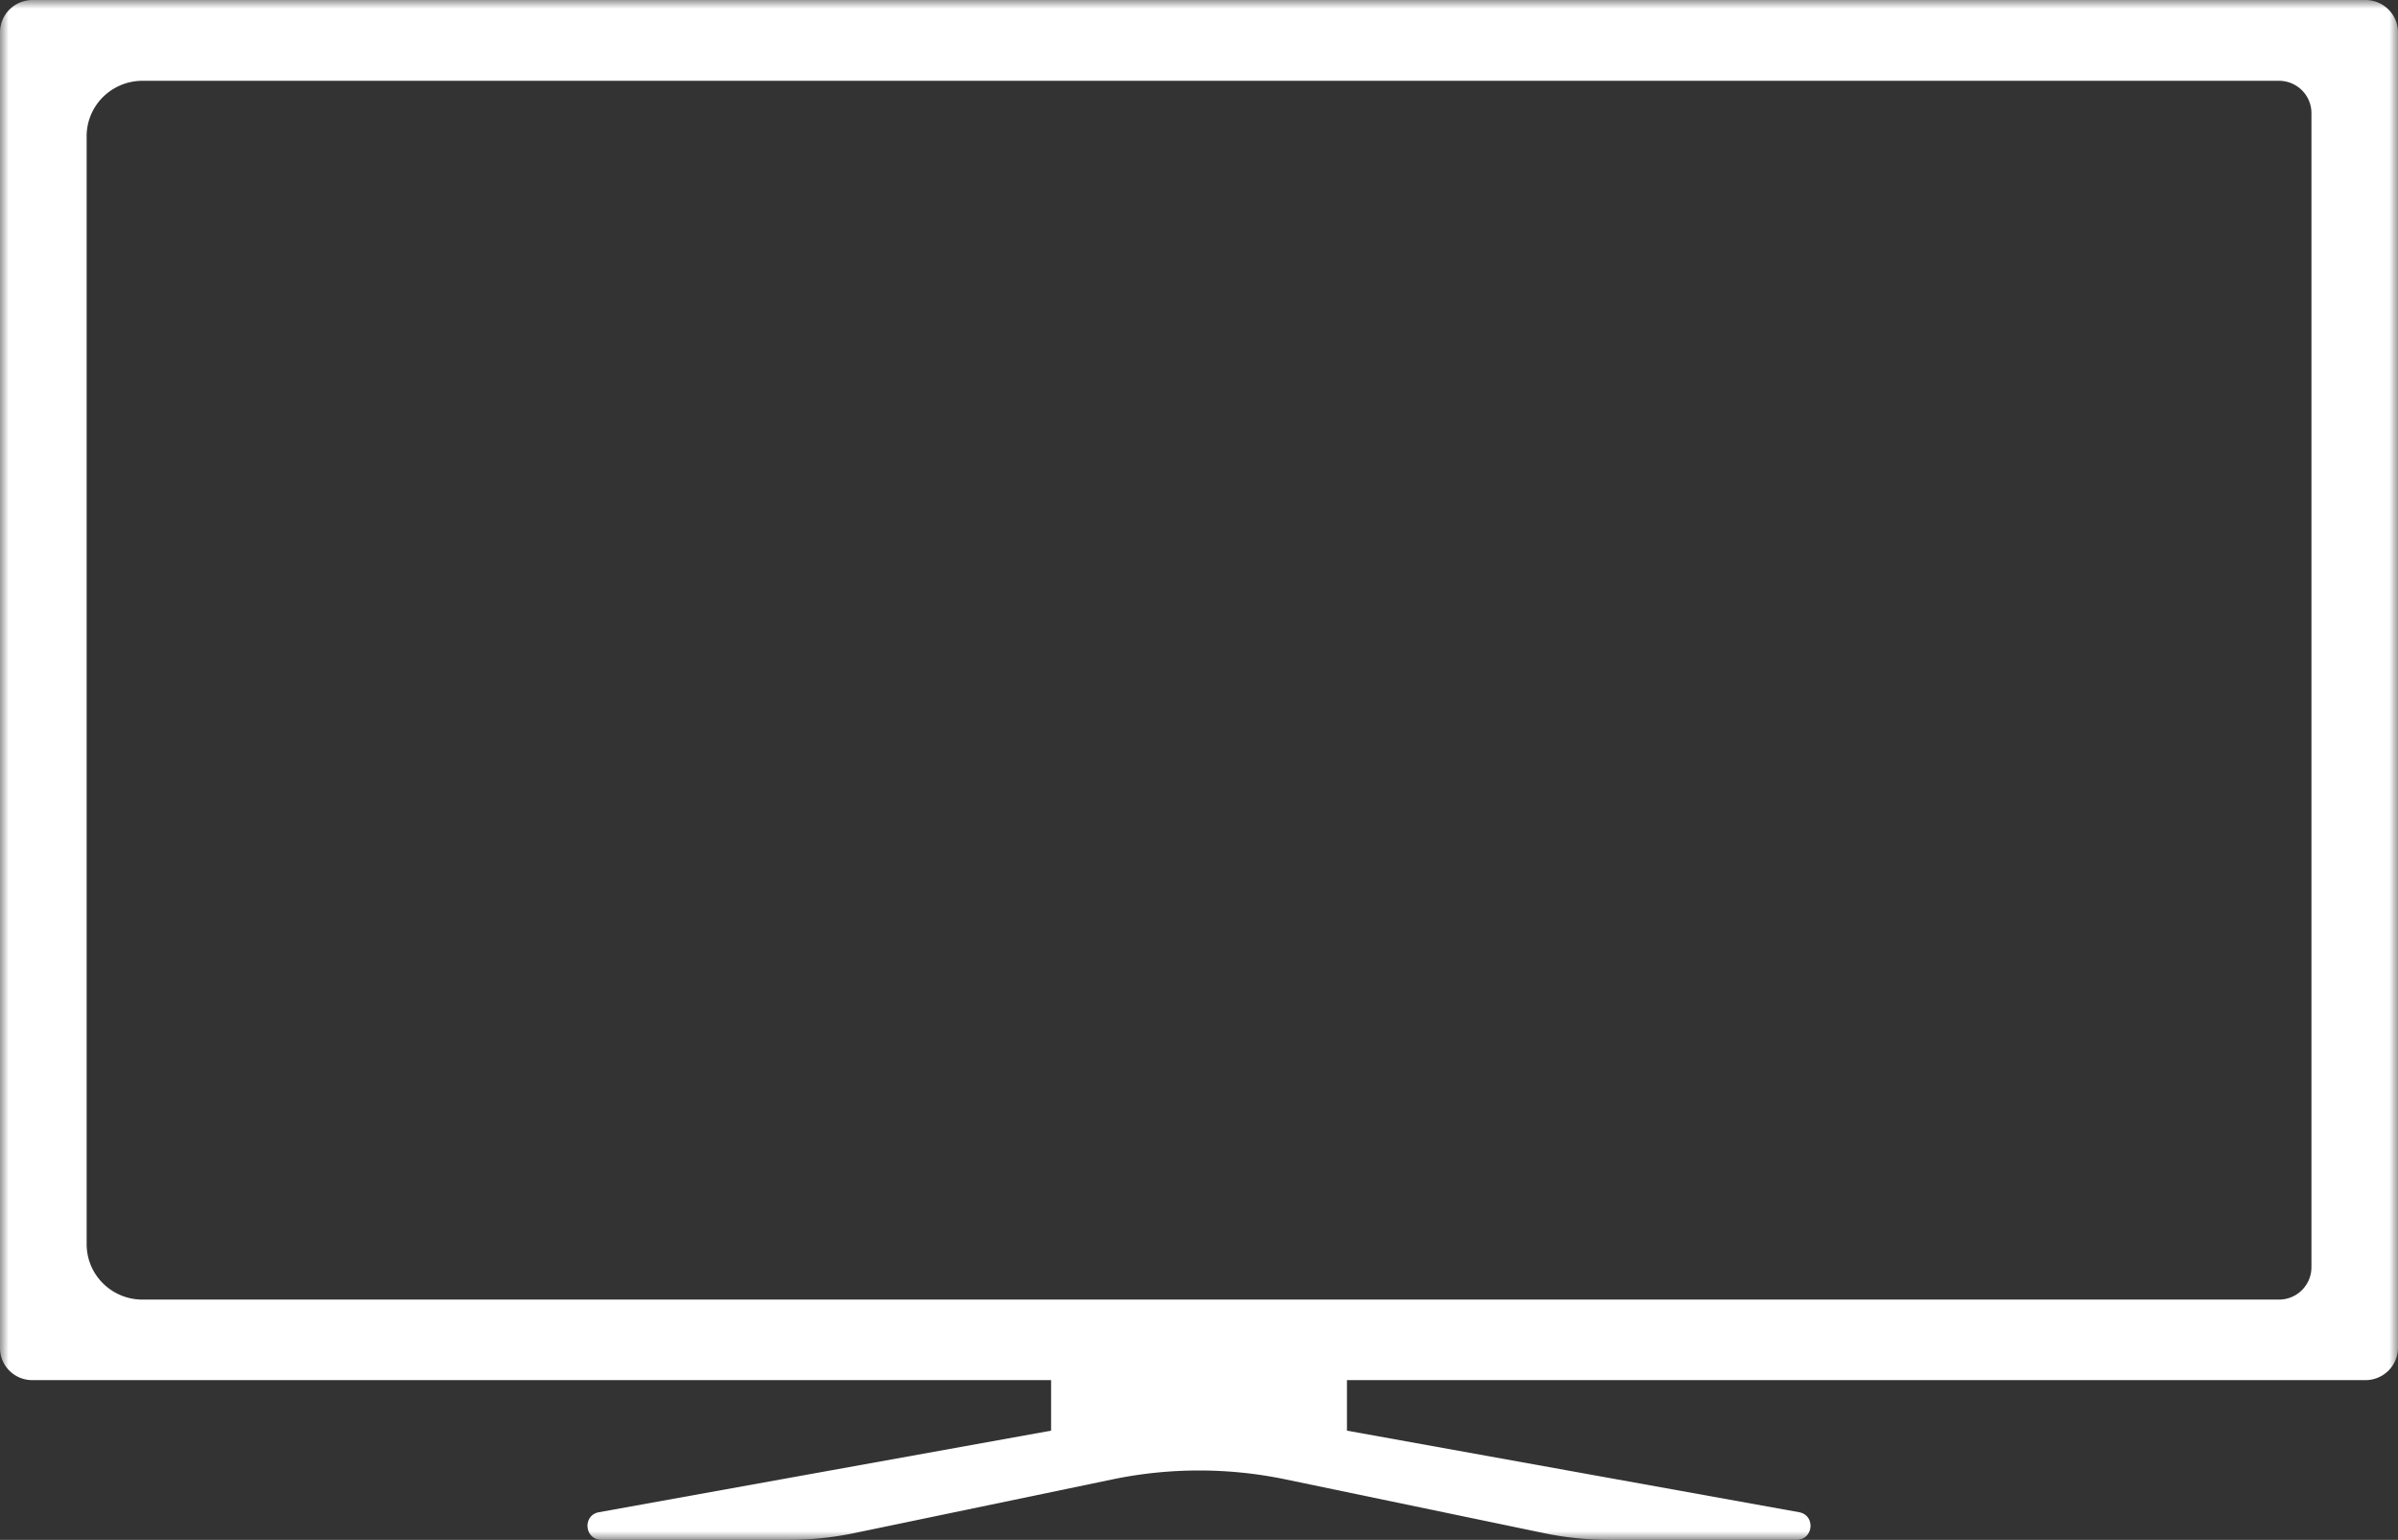 <svg width="137" height="88" viewBox="0 0 137 88" xmlns="http://www.w3.org/2000/svg" xmlns:xlink="http://www.w3.org/1999/xlink"><rect x="0" y="0" width="137" height="88" fill="#333333" stroke="none"/><title>Page 1</title><defs><path id="a" d="M137 88H0V0h137z"/></defs><g fill="none" fill-rule="evenodd"><mask id="b" fill="#fff"><use xlink:href="#a"/></mask><path d="M132.054 72.424c0 1.019-.83 1.846-1.857 1.846H8.14c-1.756 0-3.19-1.41-3.19-3.17V7.788c0-1.76 1.434-3.17 3.19-3.17h122.058c1.027 0 1.857.827 1.857 1.846v65.96zM135.144 0H1.856C.837 0 0 .83 0 1.846V77.04c0 1.011.825 1.832 1.84 1.832h58.21v2.888l-25.827 4.66c-.961.172-.832 1.58.143 1.58h10.715c1.243 0 2.48-.128 3.697-.38l14.787-3.077a24.279 24.279 0 0 1 9.872 0l14.79 3.077c1.214.252 2.454.38 3.694.38h10.715c.975 0 1.104-1.408.143-1.58l-25.826-4.66v-2.888h58.19A1.857 1.857 0 0 0 137 77.026V1.846A1.856 1.856 0 0 0 135.143 0z" fill="#FFF" mask="url(#b)"/></g></svg>